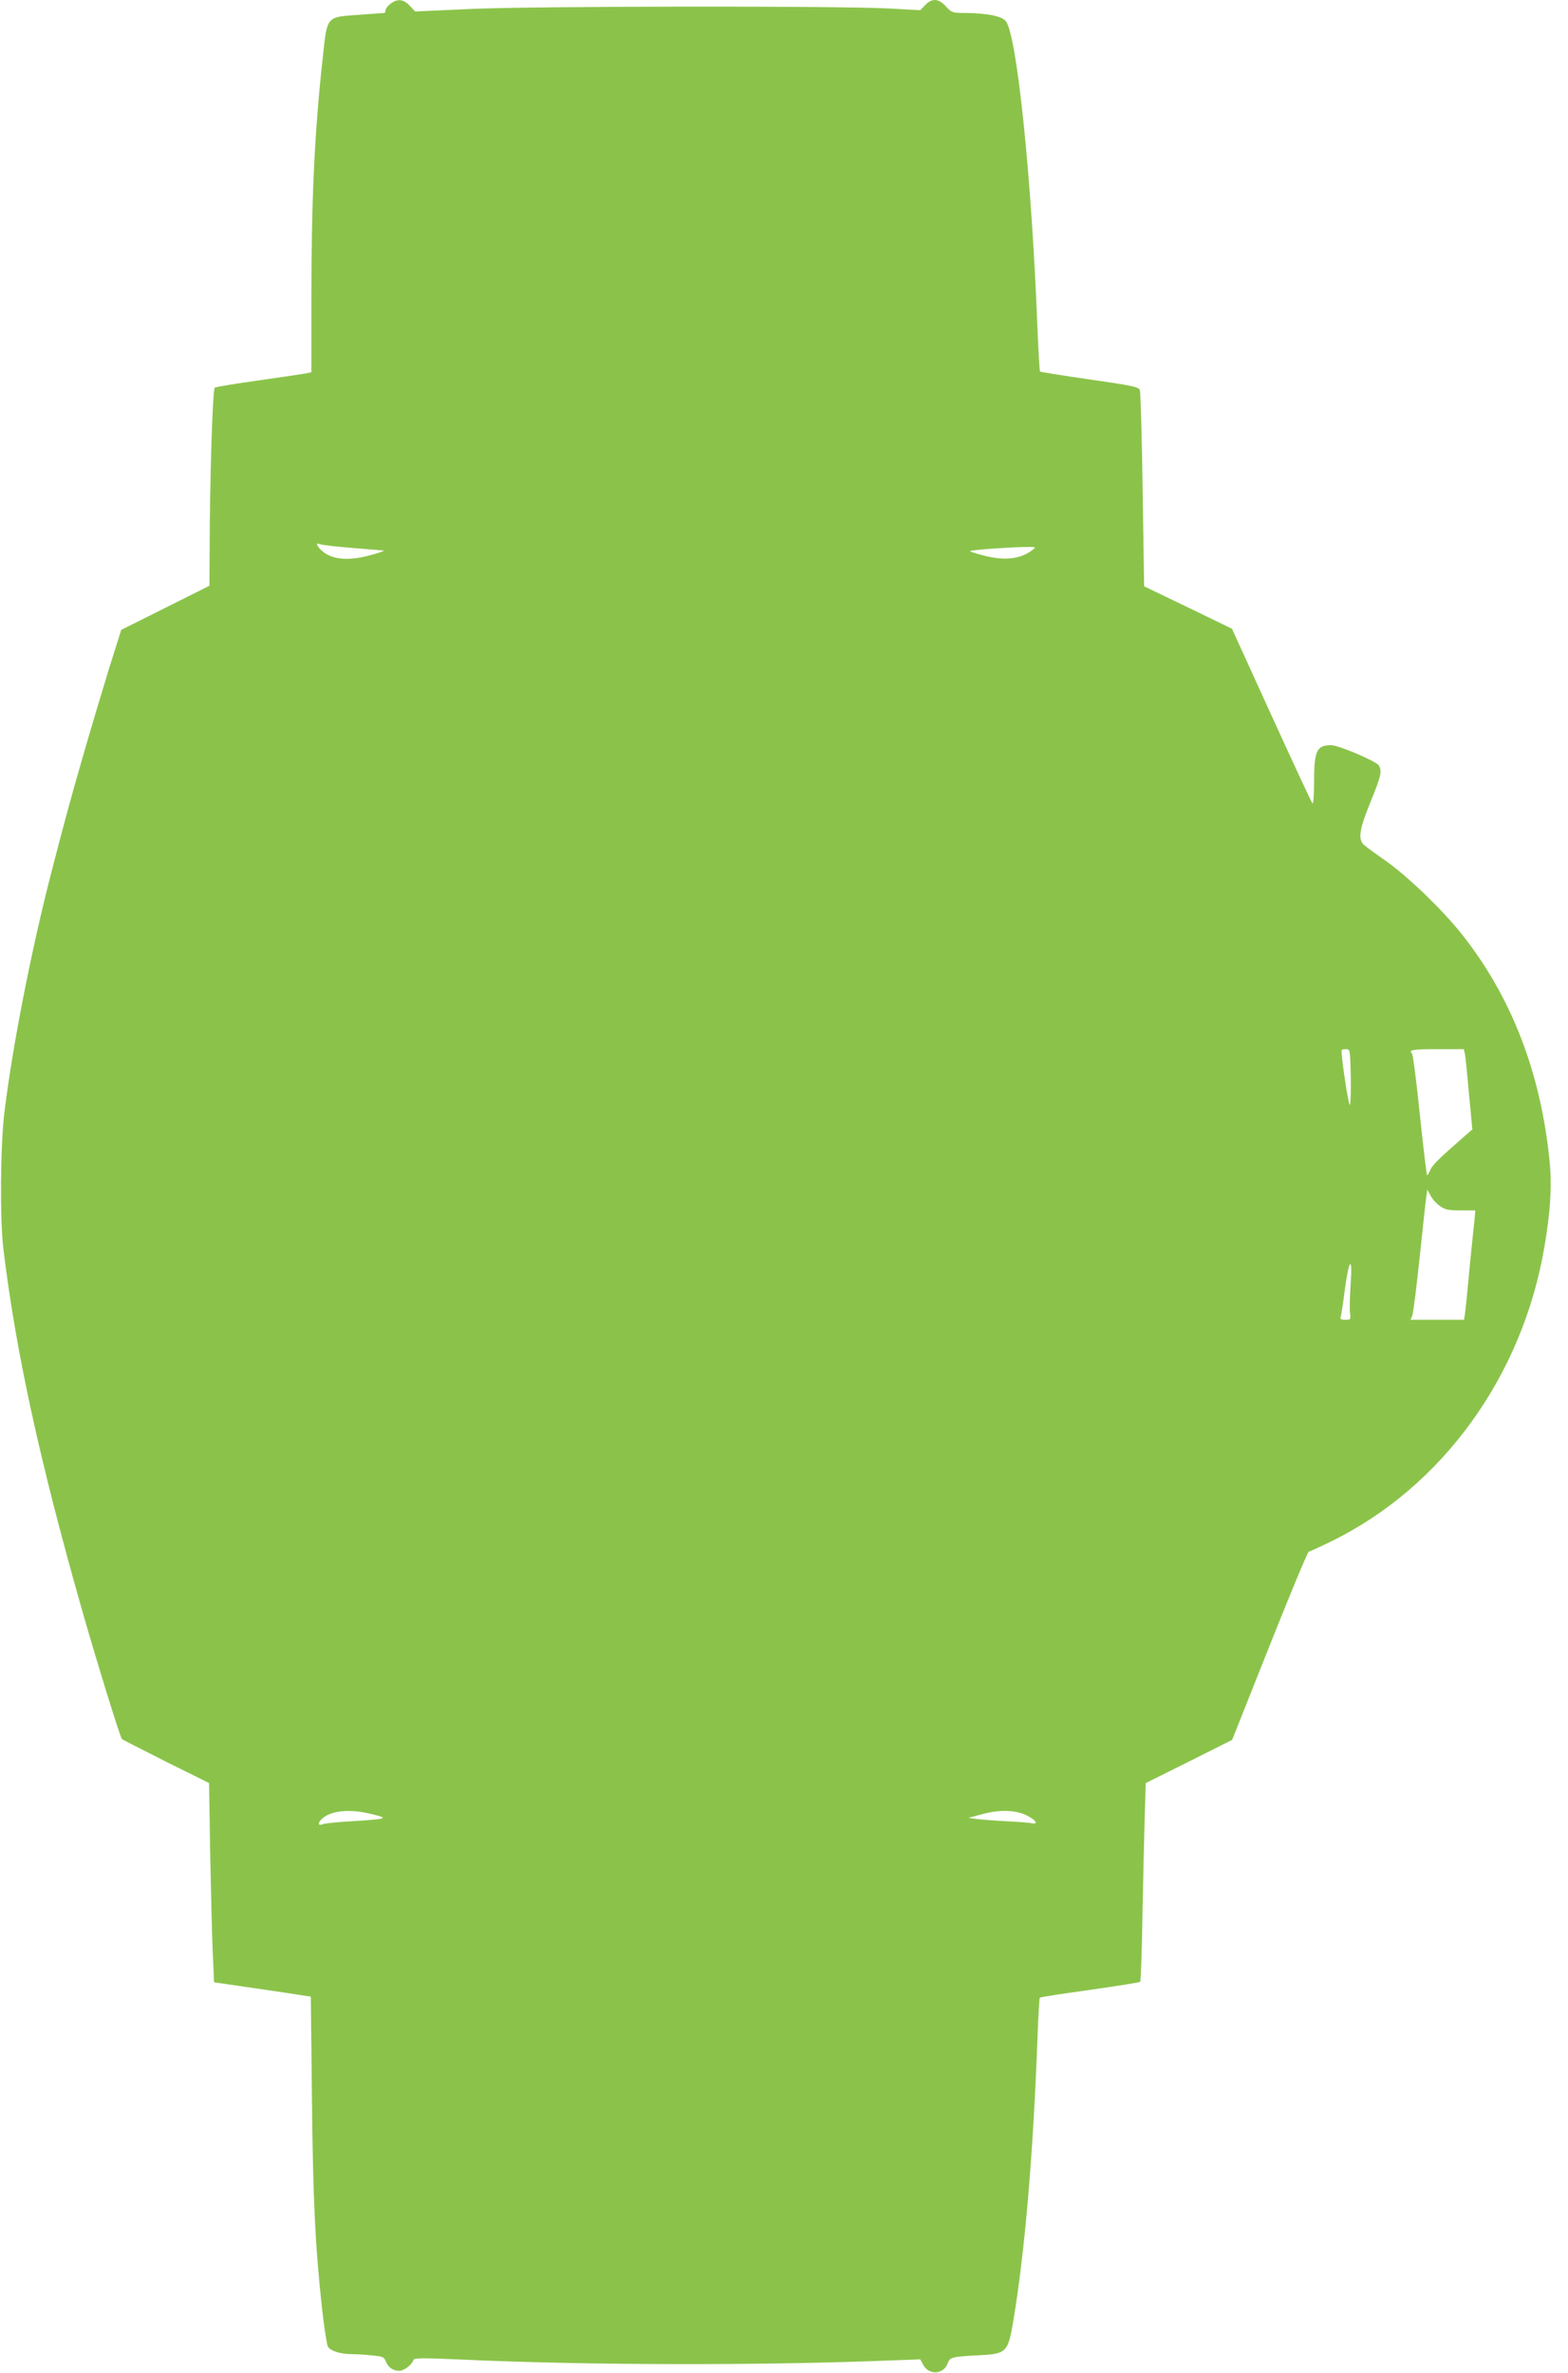 <?xml version="1.0" standalone="no"?>
<!DOCTYPE svg PUBLIC "-//W3C//DTD SVG 20010904//EN"
 "http://www.w3.org/TR/2001/REC-SVG-20010904/DTD/svg10.dtd">
<svg version="1.0" xmlns="http://www.w3.org/2000/svg"
 width="846pt" height="1280pt" viewBox="0 0 846 1280"
 preserveAspectRatio="xMidYMid meet">
<g transform="translate(0,1280) scale(0.1,-0.1)"
fill="#8bc34a" stroke="none">
<path d="M2106 12779 c-14 -11 -26 -27 -26 -35 0 -8 -3 -14 -7 -14 -5 0 -66
-5 -138 -10 -177 -13 -169 -3 -194 -235 -44 -399 -61 -758 -61 -1306 l0 -387
-22 -5 c-13 -3 -128 -20 -255 -38 -128 -18 -238 -36 -244 -40 -12 -7 -27 -494
-28 -891 l-1 -178 -238 -119 -238 -119 -67 -213 c-36 -118 -100 -331 -141
-474 -67 -233 -93 -328 -166 -610 -110 -425 -212 -944 -256 -1305 -22 -178
-25 -572 -6 -735 66 -550 195 -1143 423 -1945 81 -284 207 -692 217 -702 4 -3
111 -58 238 -122 l232 -115 6 -378 c4 -208 10 -450 14 -538 l7 -159 220 -32
c121 -18 239 -35 261 -39 l41 -6 6 -547 c6 -554 17 -794 56 -1149 11 -94 24
-180 30 -192 13 -24 68 -41 132 -41 25 0 74 -3 108 -7 55 -5 64 -9 72 -31 13
-33 38 -51 72 -52 27 0 69 32 78 59 4 11 50 11 254 2 671 -31 1617 -33 2320
-5 l160 6 17 -31 c31 -56 109 -51 131 9 13 34 20 36 170 44 150 8 156 15 186
196 62 375 106 900 129 1522 4 114 10 209 12 211 3 3 124 22 270 42 146 21
268 40 272 44 3 3 9 164 12 356 4 193 9 432 12 533 l6 183 233 116 233 117
202 508 c111 279 206 508 212 508 5 0 60 25 121 55 599 293 1032 892 1150
1590 32 188 41 327 28 457 -47 481 -207 893 -476 1231 -107 134 -297 316 -414
397 -52 36 -102 73 -113 83 -32 30 -23 86 37 232 56 138 62 163 45 195 -12 22
-217 110 -258 110 -78 0 -92 -30 -92 -197 0 -74 -4 -123 -9 -117 -5 5 -104
219 -221 475 l-213 467 -237 115 -237 114 -8 519 c-4 285 -11 528 -15 539 -7
18 -35 24 -271 58 -145 21 -266 40 -268 43 -2 2 -8 102 -13 221 -31 821 -112
1600 -172 1670 -24 27 -102 42 -220 43 -67 0 -71 2 -102 35 -40 44 -75 46
-112 8 l-27 -28 -165 9 c-274 15 -1902 13 -2253 -2 l-307 -14 -29 31 c-34 36
-67 40 -105 10z m-206 -2935 c85 -7 162 -13 170 -14 8 -1 -25 -13 -75 -26
-120 -32 -208 -23 -262 28 -27 26 -30 43 -5 32 9 -4 87 -13 172 -20z m3669
-12 c-63 -48 -147 -58 -257 -30 -45 11 -81 23 -78 25 5 6 195 20 290 22 68 1
69 1 45 -17z m1719 -2842 c1 -83 -1 -150 -5 -150 -9 0 -51 288 -44 296 2 2 14
4 25 4 20 0 21 -6 24 -150z m616 123 c3 -16 13 -113 22 -217 l18 -189 -36 -31
c-143 -125 -178 -159 -190 -186 -7 -16 -15 -30 -18 -30 -3 0 -20 145 -39 323
-18 177 -37 326 -42 332 -21 21 -2 25 135 25 l144 0 6 -27z m-134 -820 c27
-19 46 -23 112 -23 l78 0 -5 -57 c-4 -32 -10 -96 -15 -143 -5 -47 -14 -139
-20 -205 -6 -66 -13 -135 -16 -152 l-5 -33 -144 0 -145 0 10 23 c5 12 23 155
40 317 17 162 33 310 36 329 l5 33 18 -33 c10 -19 33 -44 51 -56z m-483 -425
c-4 -62 -6 -130 -3 -150 4 -37 3 -38 -26 -38 -21 0 -29 4 -25 14 3 7 14 75 23
150 23 170 43 185 31 24z m-5230 -2879 c-14 -4 -85 -10 -158 -14 -74 -4 -144
-11 -157 -16 -37 -14 -24 21 17 45 52 30 142 35 239 11 66 -15 78 -21 59 -26z
m3487 15 c46 -24 60 -47 24 -40 -12 3 -75 8 -138 11 -63 3 -135 9 -160 12
l-45 6 78 21 c93 25 181 22 241 -10z"/>
</g>
</svg>
